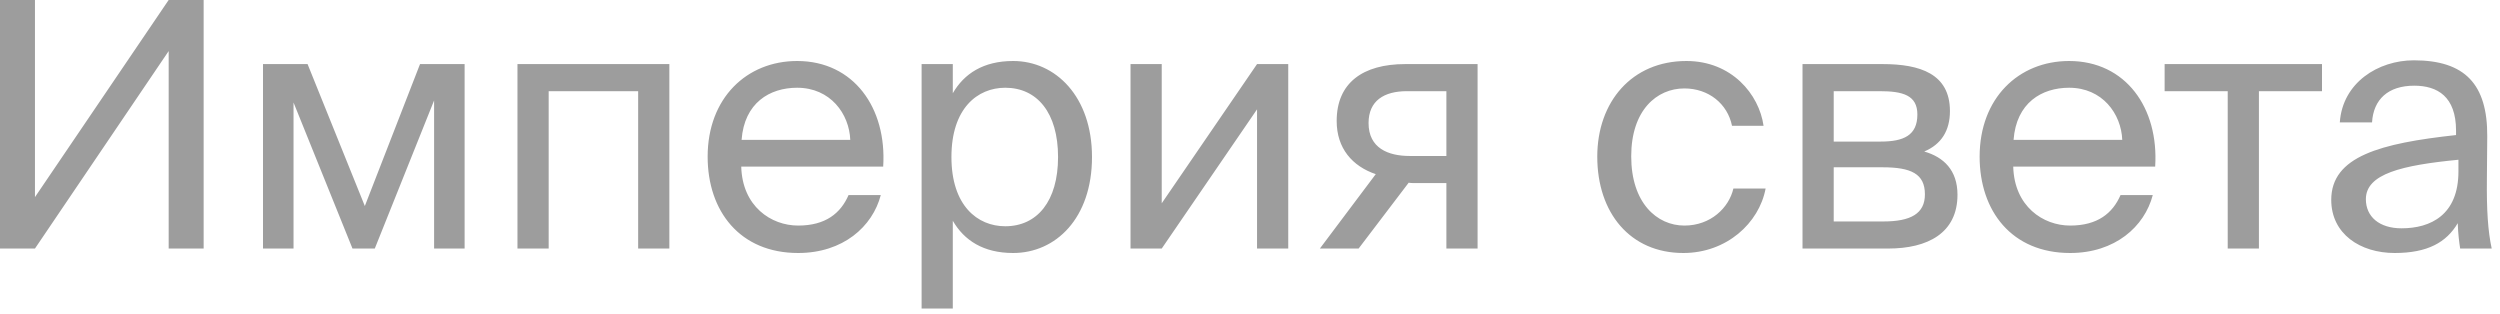 <?xml version="1.0" encoding="UTF-8"?> <svg xmlns="http://www.w3.org/2000/svg" width="175" height="22" viewBox="0 0 175 22" fill="none"><path d="M11.807 17.398V3.574L2.447 17.398H-0.001V-0.002H2.447V13.798L11.807 -0.002H14.255V17.398H11.807ZM32.523 4.486V17.398H30.387V7.03L26.235 17.398H24.674L20.547 7.174V17.398H18.41V4.486H21.53L25.538 14.422L29.402 4.486H32.523ZM46.855 4.486V17.398H44.671V6.382H38.407V17.398H36.223V4.486H46.855ZM61.823 11.662H51.887C51.959 14.446 53.975 15.79 55.871 15.79C57.791 15.79 58.847 14.926 59.399 13.654H61.655C61.079 15.862 59.015 17.71 55.871 17.71C51.791 17.71 49.535 14.782 49.535 10.966C49.535 6.862 52.271 4.27 55.799 4.27C59.759 4.27 62.087 7.558 61.823 11.662ZM55.799 6.142C53.879 6.142 52.103 7.198 51.911 9.79H59.519C59.447 7.966 58.127 6.142 55.799 6.142ZM64.512 4.486H66.696V6.526C67.488 5.158 68.832 4.27 70.92 4.27C73.896 4.27 76.44 6.766 76.44 10.99C76.44 15.286 73.896 17.71 70.92 17.71C68.832 17.71 67.488 16.822 66.696 15.454V21.598H64.512V4.486ZM66.6 10.99C66.6 14.398 68.424 15.838 70.368 15.838C72.6 15.838 74.064 14.086 74.064 10.99C74.064 7.894 72.6 6.142 70.368 6.142C68.424 6.142 66.6 7.582 66.6 10.99ZM87.993 17.398V7.654L81.321 17.398H79.137V4.486H81.321V14.23L87.993 4.486H90.177V17.398H87.993ZM103.431 4.486V17.398H101.247V12.814H98.967C98.847 12.814 98.727 12.814 98.607 12.79L95.103 17.398H92.391L96.303 12.19C94.671 11.638 93.567 10.39 93.567 8.47C93.567 5.806 95.391 4.486 98.367 4.486H103.431ZM101.247 6.382H98.487C96.879 6.382 95.799 7.054 95.799 8.614C95.799 10.366 97.167 10.918 98.679 10.918H101.247V6.382ZM118.049 4.27C121.217 4.27 123.137 6.598 123.449 8.806H121.241C120.929 7.27 119.609 6.19 117.905 6.19C115.985 6.19 114.185 7.702 114.185 10.942C114.185 14.206 115.985 15.79 117.905 15.79C119.753 15.79 121.025 14.542 121.337 13.198H123.593C123.137 15.622 120.857 17.71 117.833 17.71C114.113 17.71 111.809 14.902 111.809 10.966C111.809 7.126 114.233 4.27 118.049 4.27ZM126.176 4.486H131.792C134.384 4.486 136.496 5.158 136.496 7.774C136.496 9.142 135.896 10.102 134.696 10.606C136.04 10.99 137.024 11.902 137.024 13.63C137.024 16.318 134.936 17.398 132.176 17.398H126.176V4.486ZM128.36 9.91H131.648C133.256 9.91 134.216 9.478 134.216 8.014C134.216 6.67 133.208 6.382 131.576 6.382H128.36V9.91ZM128.36 11.71V15.502H131.84C133.76 15.502 134.744 14.95 134.744 13.606C134.744 12.166 133.784 11.71 131.768 11.71H128.36ZM150.862 11.662H140.926C140.998 14.446 143.014 15.79 144.91 15.79C146.83 15.79 147.886 14.926 148.438 13.654H150.694C150.118 15.862 148.054 17.71 144.91 17.71C140.83 17.71 138.574 14.782 138.574 10.966C138.574 6.862 141.31 4.27 144.838 4.27C148.798 4.27 151.126 7.558 150.862 11.662ZM144.838 6.142C142.918 6.142 141.142 7.198 140.95 9.79H148.558C148.486 7.966 147.166 6.142 144.838 6.142ZM162.54 6.382H158.124V17.398H155.94V6.382H151.524V4.486H162.54V6.382ZM172.091 11.998V11.182C168.131 11.566 165.611 12.166 165.611 13.942C165.611 15.166 166.547 15.982 168.107 15.982C170.147 15.982 172.091 15.046 172.091 11.998ZM167.627 17.71C165.203 17.71 163.187 16.366 163.187 13.99C163.187 10.942 166.643 10.03 171.923 9.454V9.142C171.923 6.766 170.627 5.998 168.995 5.998C167.171 5.998 166.139 6.958 166.043 8.566H163.787C163.979 5.782 166.475 4.222 168.971 4.222C172.547 4.222 174.131 5.902 174.107 9.55L174.083 12.526C174.059 14.71 174.155 16.174 174.419 17.398H172.211C172.139 16.918 172.067 16.39 172.043 15.622C171.251 16.966 169.931 17.71 167.627 17.71Z" fill="#9D9D9D"></path></svg> 